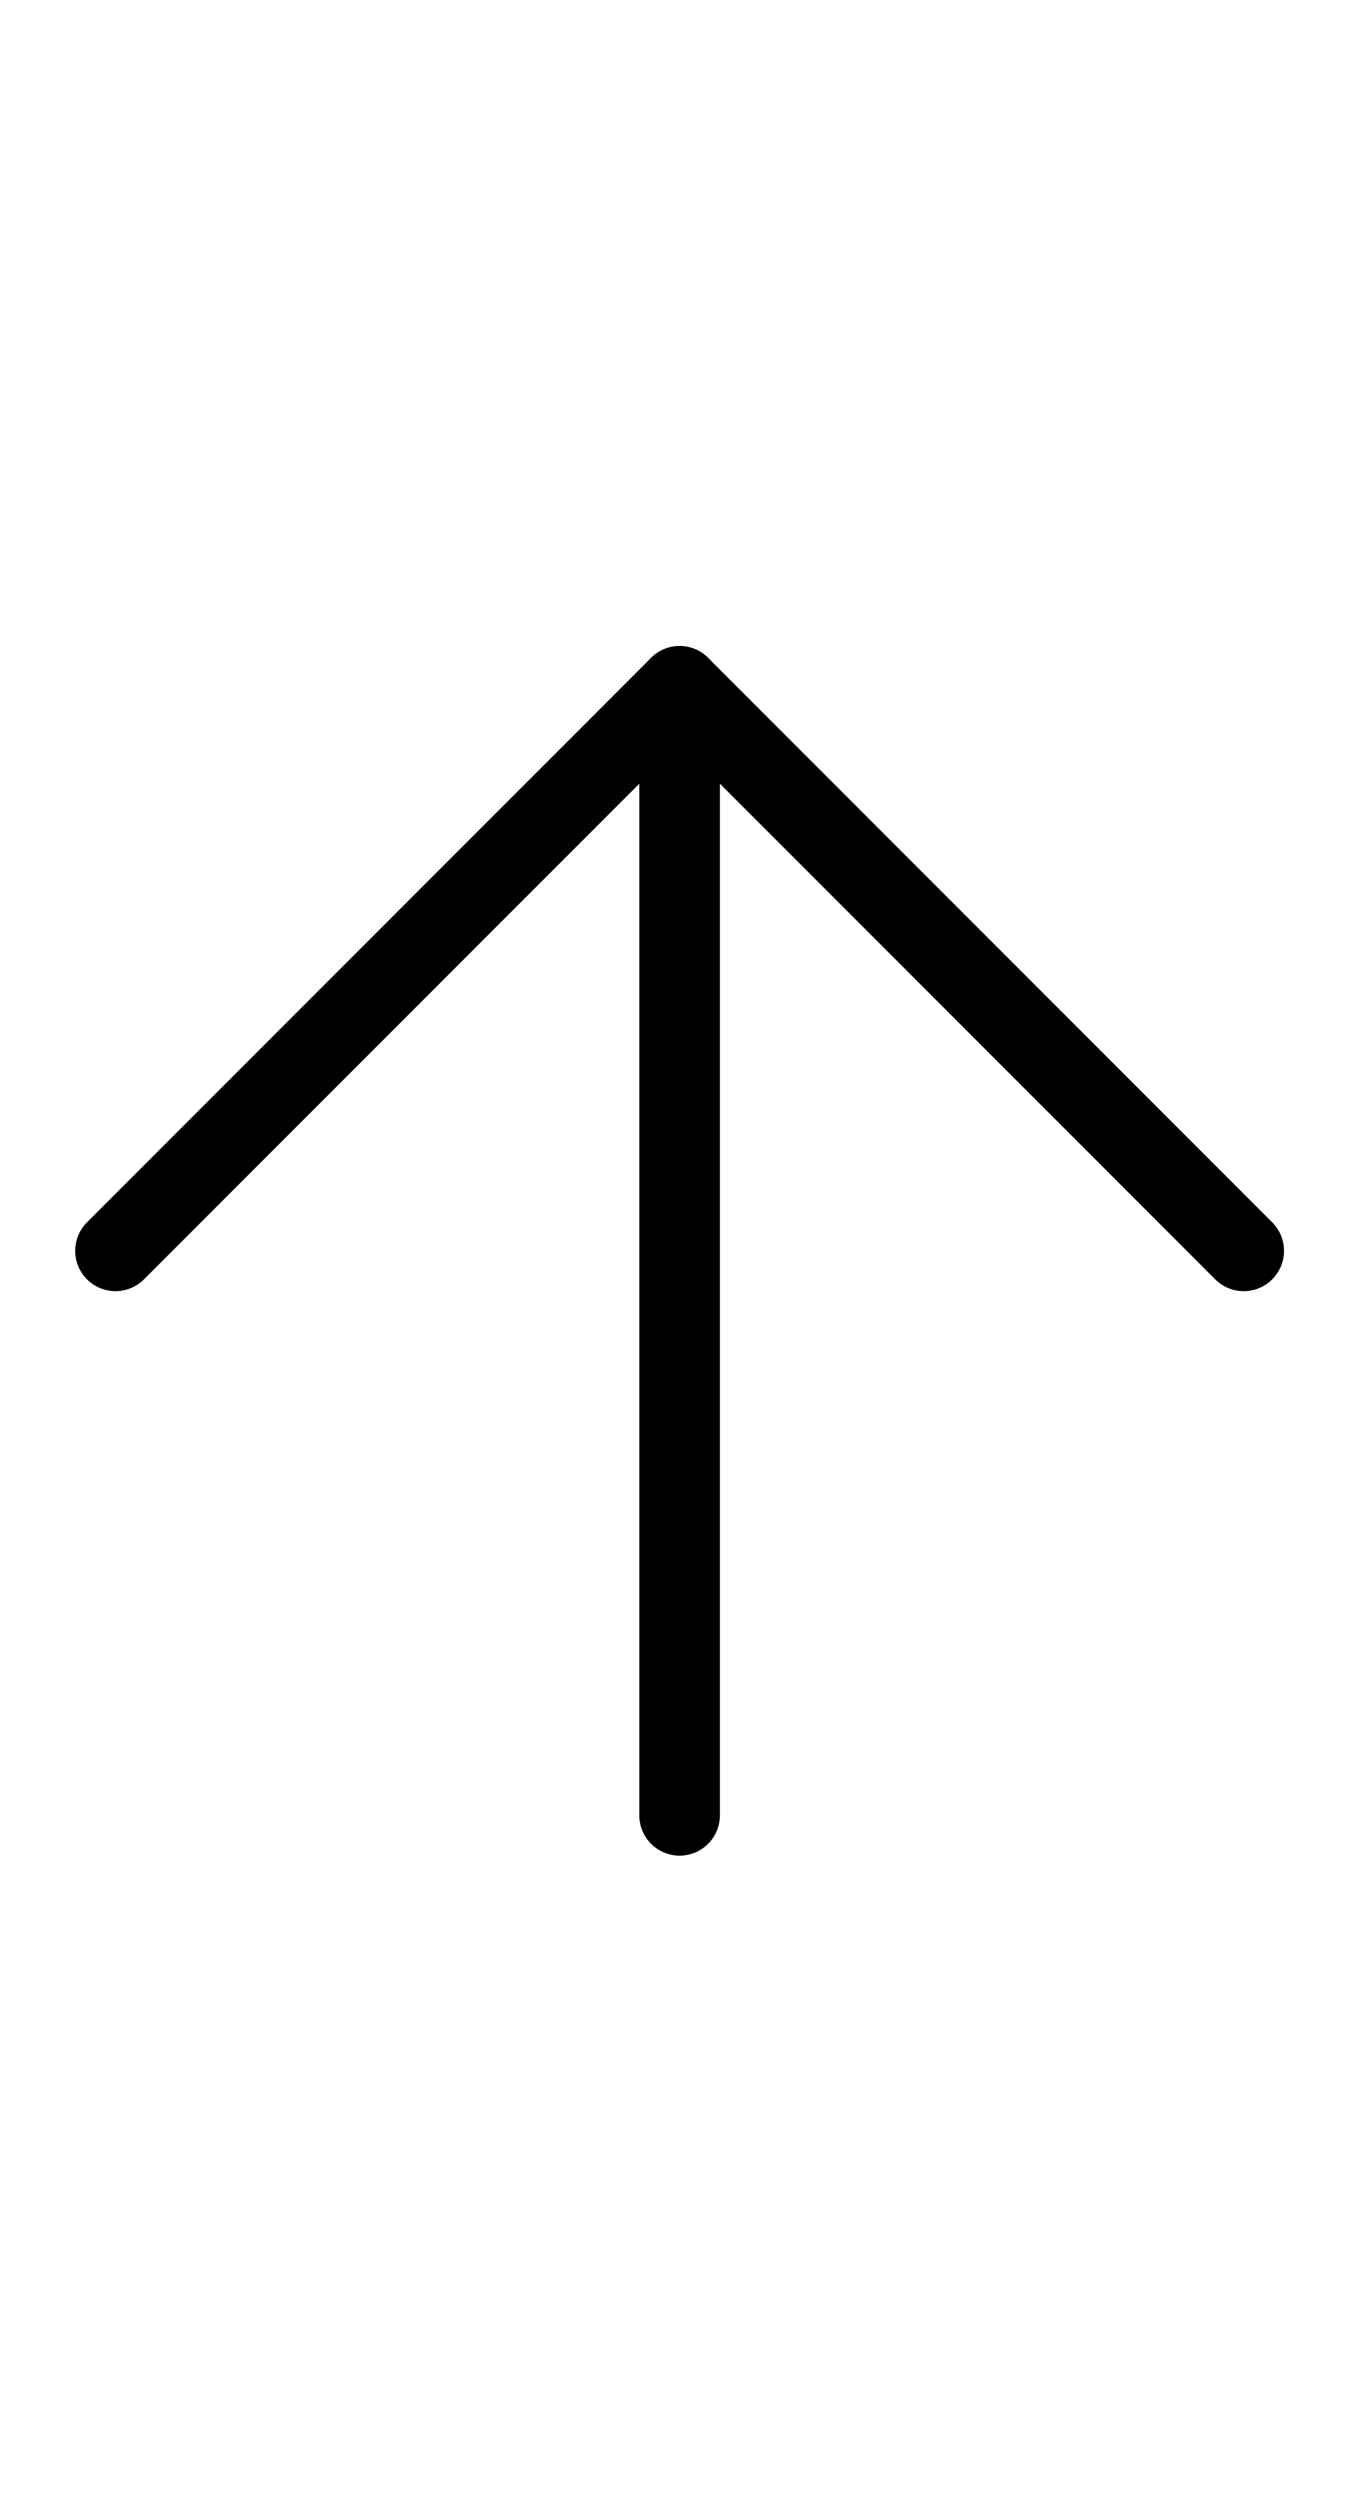 <svg width="17" height="31" viewBox="0 0 17 31" fill="none" xmlns="http://www.w3.org/2000/svg">
<g clip-path="url(#clip0_245_1520)">
<g clip-path="url(#clip1_245_1520)">
<path d="M8.433 22.511V8.511" stroke="black" stroke-linecap="round" stroke-linejoin="round"/>
<path d="M1.433 15.511L8.433 8.511L15.433 15.511" stroke="black" stroke-linecap="round" stroke-linejoin="round"/>
</g>
</g>
<defs>
<clipPath id="clip0_245_1520">
<rect width="16.07" height="30.801" fill="white" transform="translate(0.427 0.053)"/>
</clipPath>
<clipPath id="clip1_245_1520">
<rect width="16.07" height="30.801" fill="white" transform="translate(0.427 0.053)"/>
</clipPath>
</defs>
</svg>
